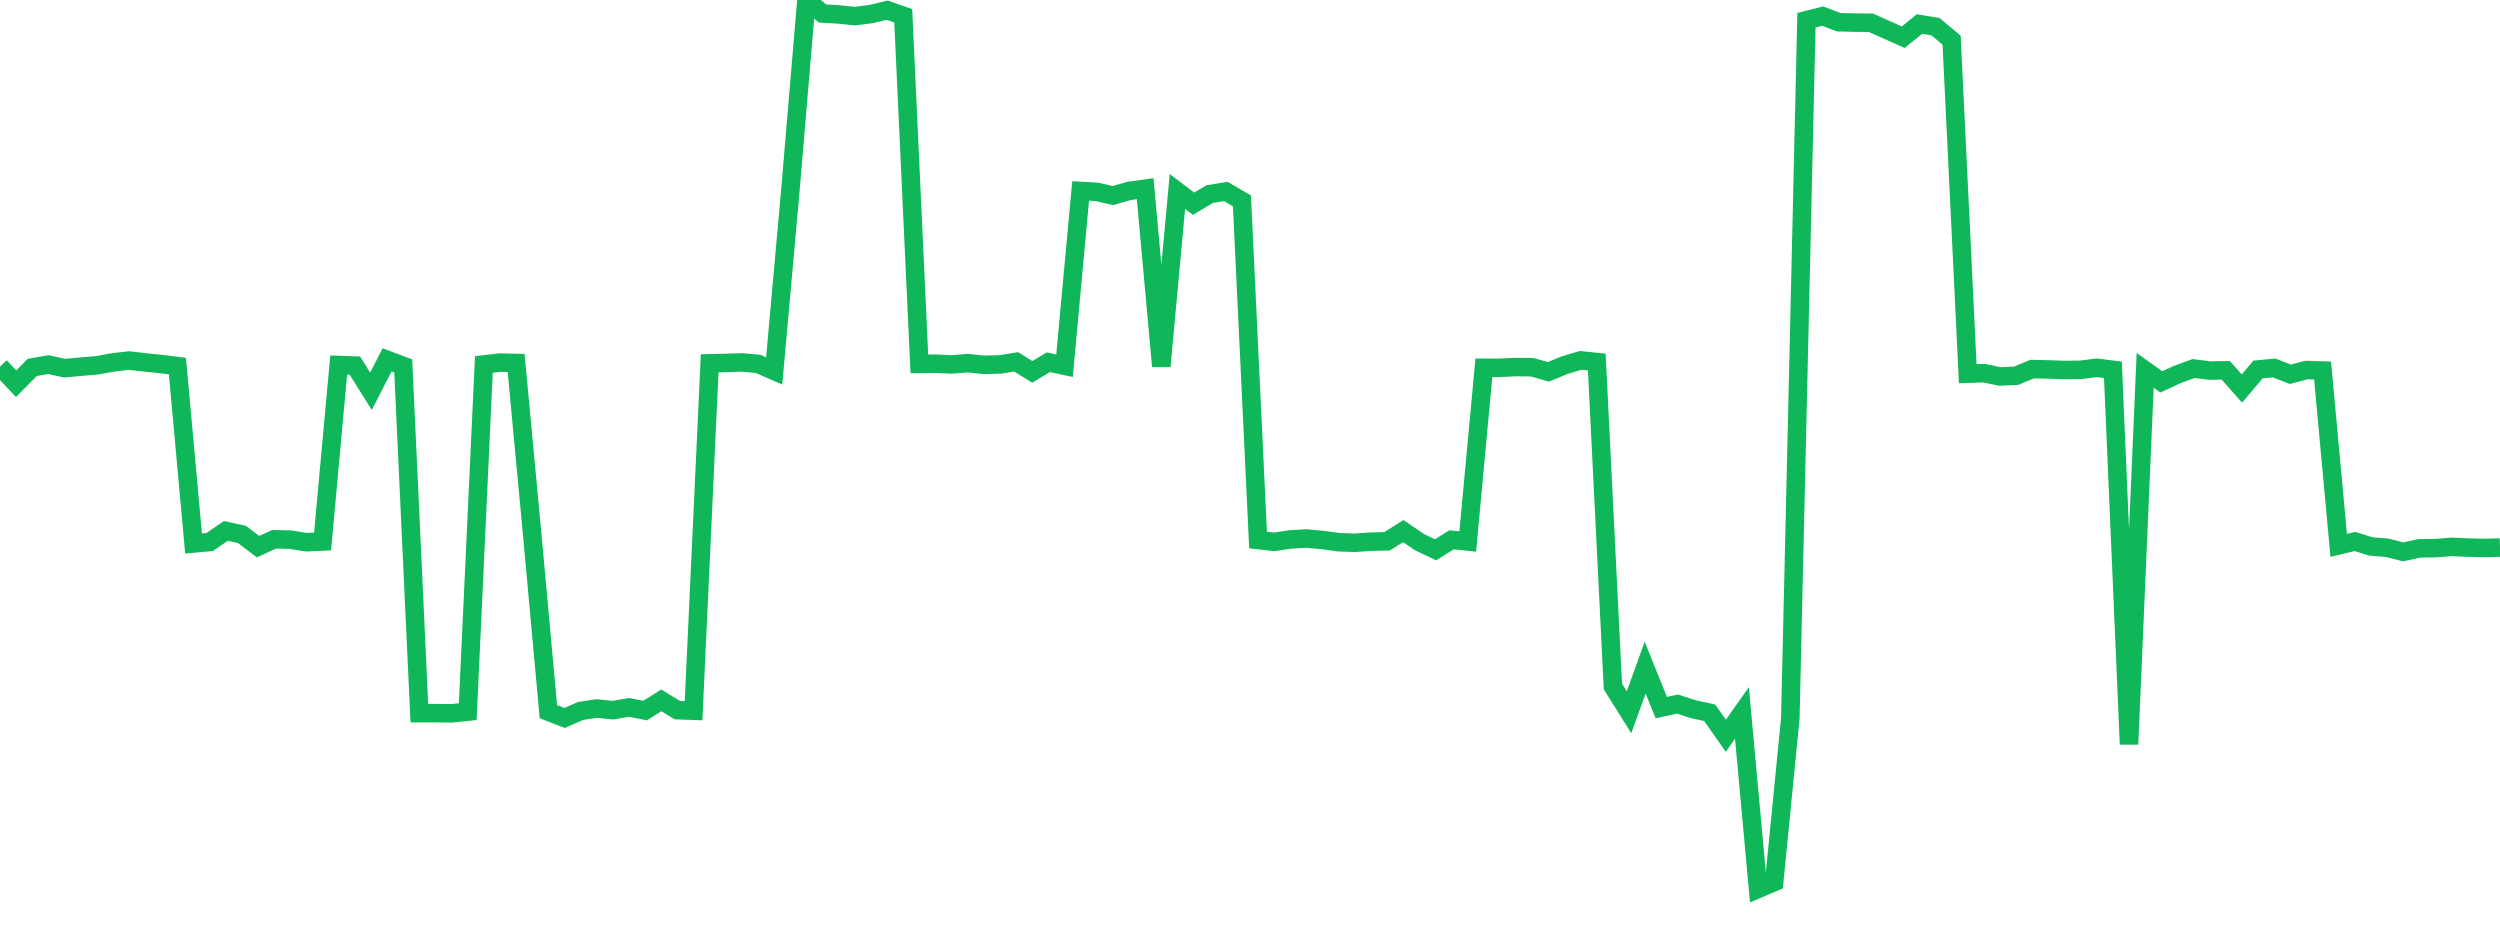 <?xml version="1.0" standalone="no"?>
<!DOCTYPE svg PUBLIC "-//W3C//DTD SVG 1.1//EN" "http://www.w3.org/Graphics/SVG/1.1/DTD/svg11.dtd">
<svg width="135" height="50" viewBox="0 0 135 50" preserveAspectRatio="none" class="sparkline" xmlns="http://www.w3.org/2000/svg"
xmlns:xlink="http://www.w3.org/1999/xlink"><path  class="sparkline--line" d="M 0 19.8 L 0 19.8 L 0.871 20.72 L 1.742 19.84 L 2.613 19.69 L 3.484 19.88 L 4.355 19.8 L 5.226 19.73 L 6.097 19.57 L 6.968 19.47 L 7.839 19.57 L 8.71 19.66 L 9.581 19.77 L 10.452 29.35 L 11.323 29.27 L 12.194 28.67 L 13.065 28.86 L 13.935 29.52 L 14.806 29.12 L 15.677 29.14 L 16.548 29.28 L 17.419 29.24 L 18.29 19.71 L 19.161 19.74 L 20.032 21.13 L 20.903 19.43 L 21.774 19.76 L 22.645 38.51 L 23.516 38.51 L 24.387 38.52 L 25.258 38.43 L 26.129 19.68 L 27 19.58 L 27.871 19.6 L 28.742 28.89 L 29.613 38.43 L 30.484 38.77 L 31.355 38.39 L 32.226 38.26 L 33.097 38.35 L 33.968 38.2 L 34.839 38.37 L 35.71 37.82 L 36.581 38.35 L 37.452 38.38 L 38.323 19.62 L 39.194 19.6 L 40.065 19.57 L 40.935 19.65 L 41.806 20.03 L 42.677 10.32 L 43.548 0 L 44.419 0.73 L 45.29 0.78 L 46.161 0.87 L 47.032 0.76 L 47.903 0.55 L 48.774 0.85 L 49.645 19.65 L 50.516 19.64 L 51.387 19.68 L 52.258 19.61 L 53.129 19.7 L 54 19.68 L 54.871 19.54 L 55.742 20.08 L 56.613 19.56 L 57.484 19.75 L 58.355 10.31 L 59.226 10.36 L 60.097 10.56 L 60.968 10.31 L 61.839 10.19 L 62.71 19.78 L 63.581 10.34 L 64.452 11 L 65.323 10.48 L 66.194 10.34 L 67.065 10.85 L 67.935 29.16 L 68.806 29.26 L 69.677 29.13 L 70.548 29.08 L 71.419 29.16 L 72.29 29.28 L 73.161 29.31 L 74.032 29.25 L 74.903 29.23 L 75.774 28.68 L 76.645 29.27 L 77.516 29.69 L 78.387 29.15 L 79.258 29.24 L 80.129 19.86 L 81 19.86 L 81.871 19.82 L 82.742 19.83 L 83.613 20.08 L 84.484 19.72 L 85.355 19.46 L 86.226 19.55 L 87.097 37.07 L 87.968 38.46 L 88.839 36.05 L 89.71 38.21 L 90.581 38.02 L 91.452 38.3 L 92.323 38.49 L 93.194 39.73 L 94.065 38.5 L 94.935 48 L 95.806 47.63 L 96.677 38.79 L 97.548 1.09 L 98.419 0.87 L 99.29 1.2 L 100.161 1.22 L 101.032 1.23 L 101.903 1.62 L 102.774 2.01 L 103.645 1.3 L 104.516 1.44 L 105.387 2.17 L 106.258 20.18 L 107.129 20.15 L 108 20.33 L 108.871 20.29 L 109.742 19.93 L 110.613 19.95 L 111.484 19.98 L 112.355 19.97 L 113.226 19.86 L 114.097 19.97 L 114.968 40.19 L 115.839 20 L 116.71 20.62 L 117.581 20.22 L 118.452 19.9 L 119.323 20.01 L 120.194 20 L 121.065 20.98 L 121.935 19.95 L 122.806 19.87 L 123.677 20.21 L 124.548 19.98 L 125.419 20.01 L 126.29 29.45 L 127.161 29.24 L 128.032 29.51 L 128.903 29.58 L 129.774 29.8 L 130.645 29.61 L 131.516 29.6 L 132.387 29.53 L 133.258 29.57 L 134.129 29.59 L 135 29.57" fill="none" stroke-width="1" stroke="#10b759"></path></svg>